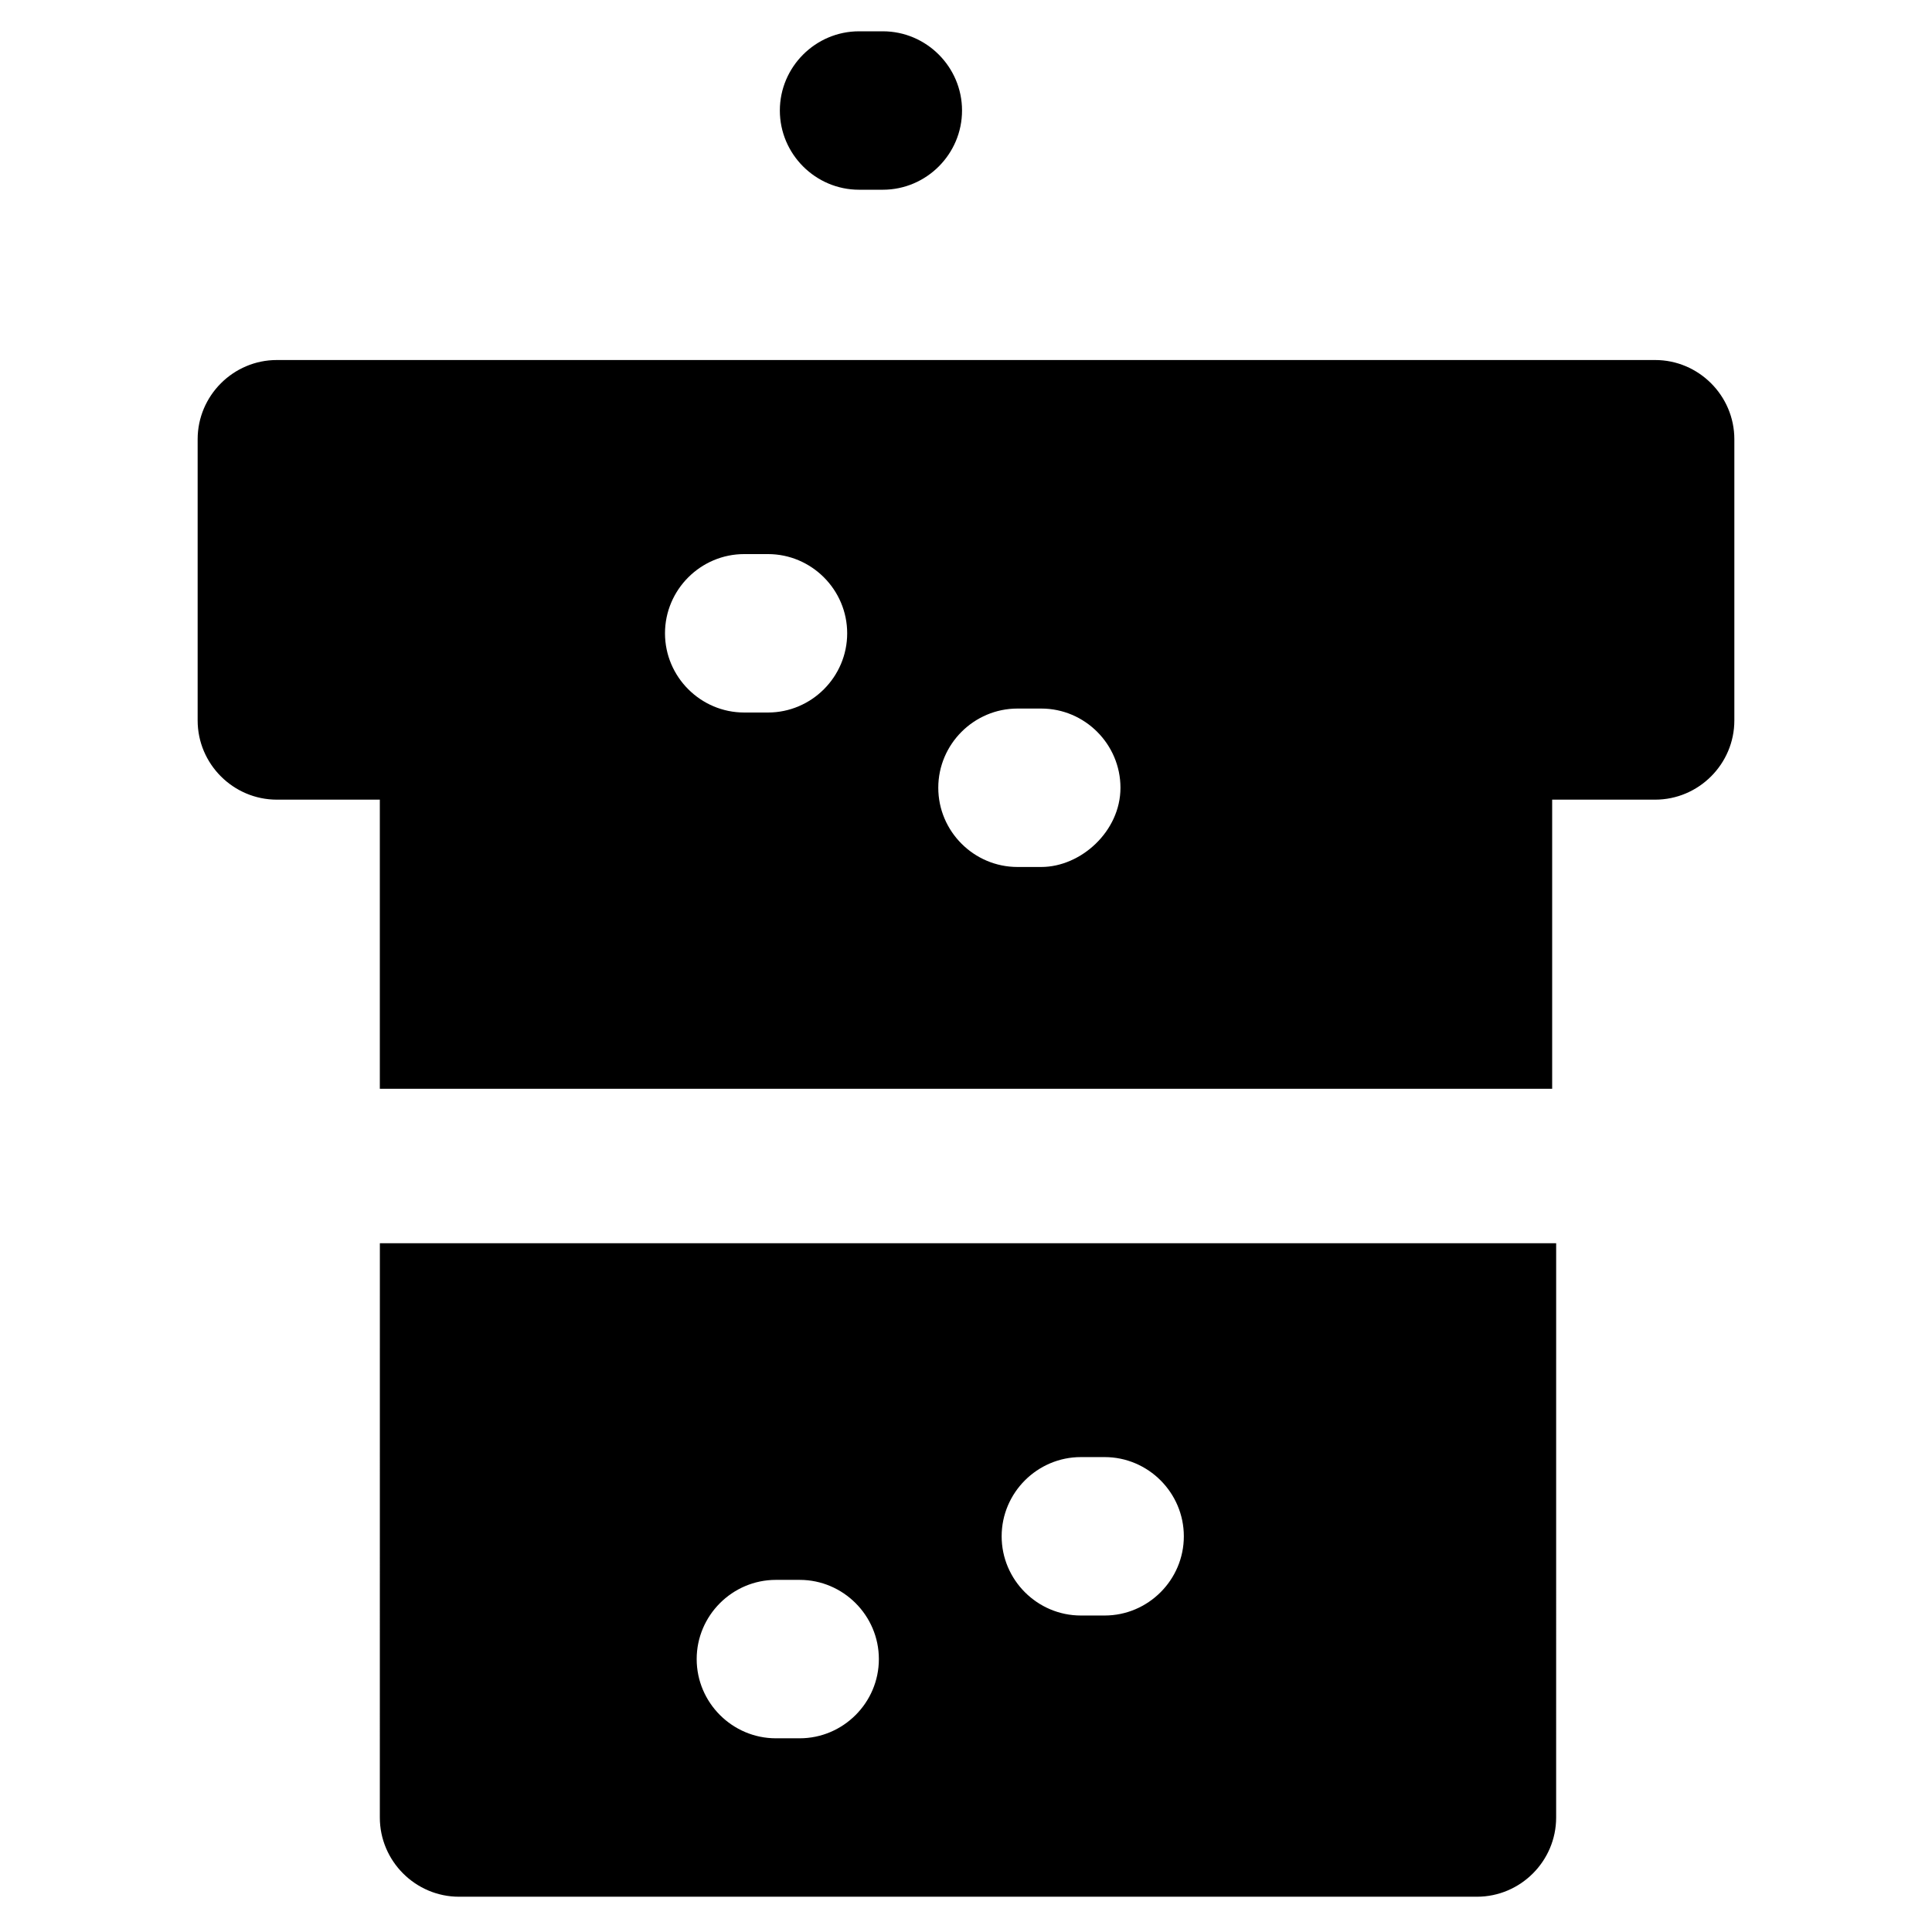 <?xml version="1.0" encoding="UTF-8"?>
<!-- Uploaded to: SVG Repo, www.svgrepo.com, Generator: SVG Repo Mixer Tools -->
<svg fill="#000000" width="800px" height="800px" version="1.1" viewBox="144 144 512 512" xmlns="http://www.w3.org/2000/svg">
 <g>
  <path d="m371.66 194.28h6.297c11.547 0 20.992-9.445 20.992-20.992s-9.445-20.992-20.992-20.992h-6.297c-11.547 0-20.992 9.445-20.992 20.992 0 11.543 9.445 20.992 20.992 20.992z"/>
  <path d="m244.66 625.66c0 11.547 9.445 20.992 20.992 20.992h269.75c11.547 0 20.992-9.445 20.992-20.992l0.004-152.19h-311.73zm185.78-95.516h6.297c11.547 0 20.992 9.445 20.992 20.992s-9.445 20.992-20.992 20.992h-6.297c-11.547 0-20.992-9.445-20.992-20.992 0-11.543 9.445-20.992 20.992-20.992zm-80.82 32.539h6.297c11.547 0 20.992 9.445 20.992 20.992 0 11.547-9.445 20.992-20.992 20.992h-6.297c-11.547 0-20.992-9.445-20.992-20.992 0-11.547 9.445-20.992 20.992-20.992z"/>
  <path d="m582.63 239.41h-365.26c-11.547 0-20.992 9.445-20.992 20.992v74.523c0 11.547 9.445 20.992 20.992 20.992h27.289v76.621h310.68v-76.621h27.289c11.547 0 20.992-9.445 20.992-20.992v-74.523c0-11.547-9.445-20.992-20.992-20.992zm-235.11 93.414h-6.297c-11.547 0-20.992-9.445-20.992-20.992s9.445-20.992 20.992-20.992h6.297c11.547 0 20.992 9.445 20.992 20.992s-9.449 20.992-20.992 20.992zm72.422 40.934h-6.297c-11.547 0-20.992-9.445-20.992-20.992s9.445-20.992 20.992-20.992h6.297c11.547 0 20.992 9.445 20.992 20.992s-10.496 20.992-20.992 20.992z"/>
 </g>
</svg>